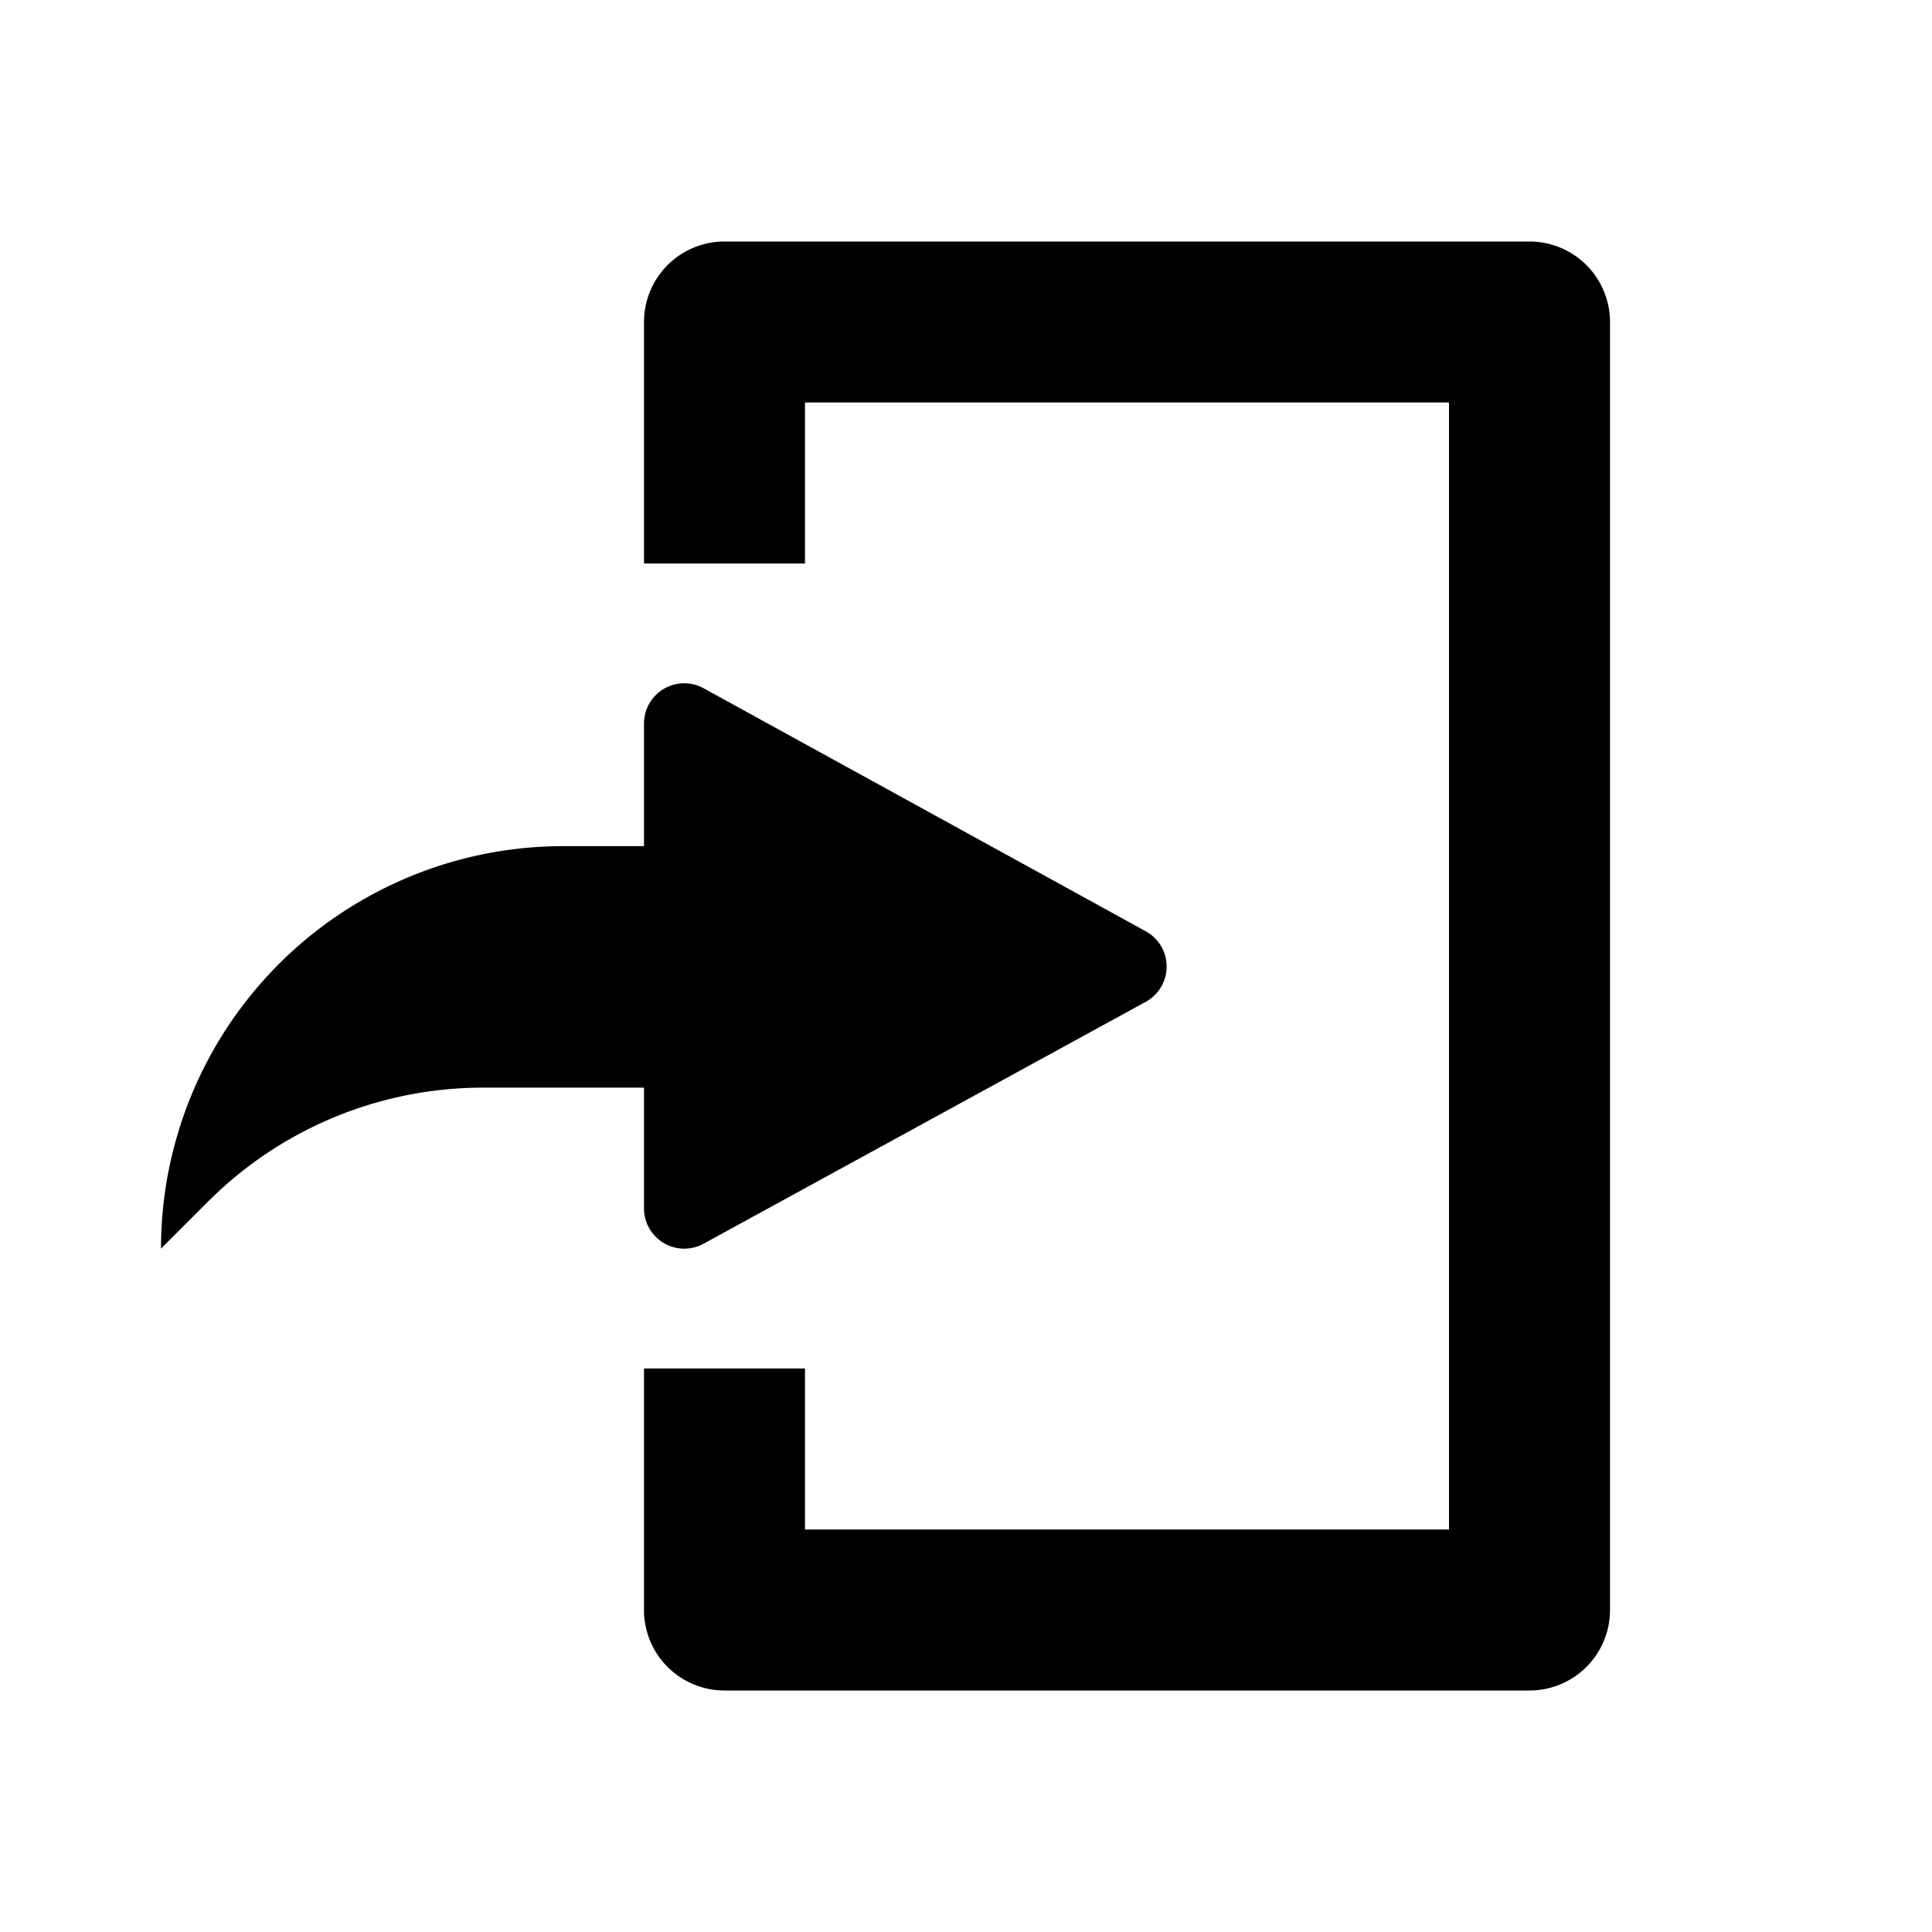 <svg xmlns="http://www.w3.org/2000/svg" viewBox="0 0 24 24">
  <path d="M19,3H9A1,1,0,0,0,8,4V7h2V5h8V19H10V17H8v3a1,1,0,0,0,1,1H19a1,1,0,0,0,1-1V4A1,1,0,0,0,19,3Z"/>
  <path d="M14.234,11.569,8.741,8.55A.5.5,0,0,0,8,8.988v1.523H7a5,5,0,0,0-5,5l.586-.586A4.83,4.83,0,0,1,6,13.511H8v1.5a.5.5,0,0,0,.74.439l5.493-3.005A.5.5,0,0,0,14.234,11.569Z"/>
</svg>
